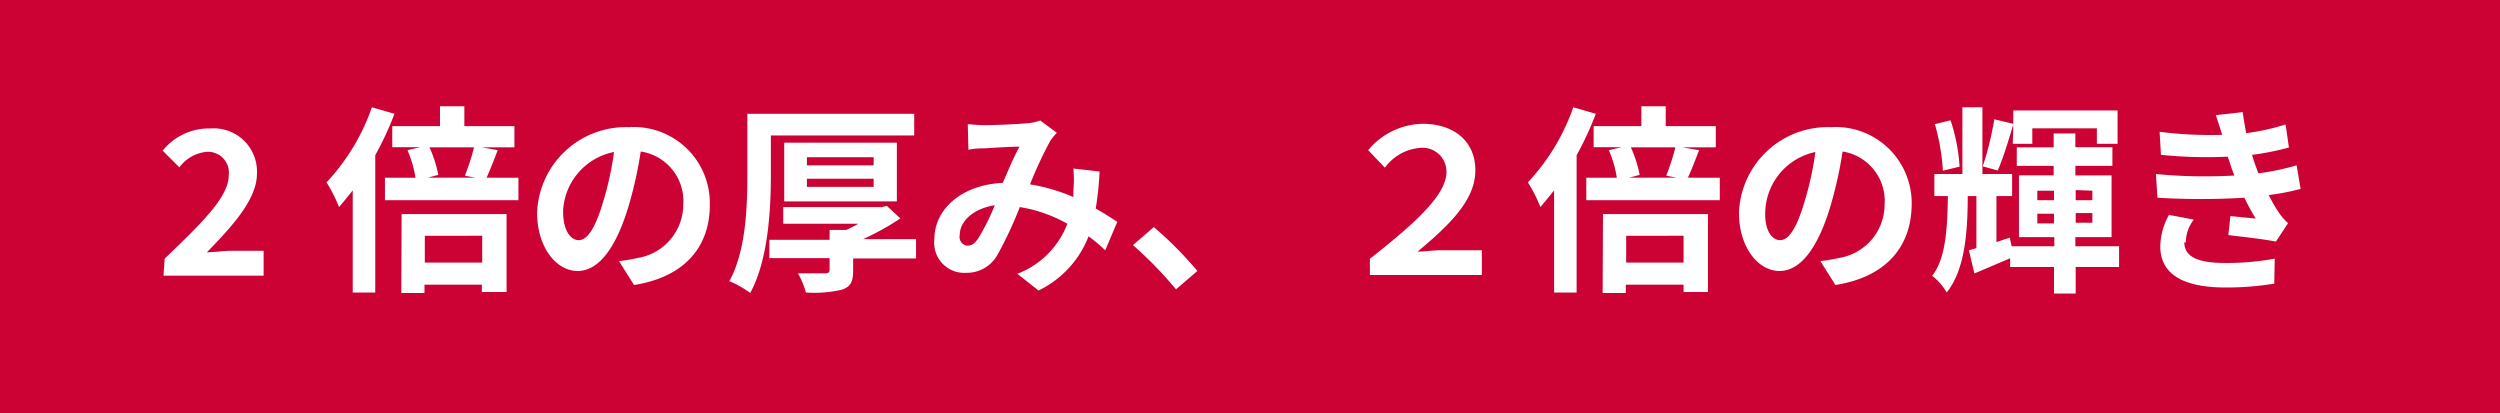 <svg xmlns="http://www.w3.org/2000/svg" viewBox="0 0 149.83 24.77"><defs><style>.cls-1{fill:#cc0235;}.cls-2{fill:#fff;}</style></defs><title>item-ab4_sp.svg</title><g id="Layer_2" data-name="Layer 2"><g id="レイヤー_2" data-name="レイヤー 2"><rect class="cls-1" width="149.83" height="24.77"/><path class="cls-2" d="M9.87,15.5c2.31-2.21,3.84-3.72,3.84-5a1.25,1.25,0,0,0-1.33-1.4,2.3,2.3,0,0,0-1.63.93l-1-1A3.54,3.54,0,0,1,12.6,7.7a2.59,2.59,0,0,1,2.8,2.7c0,1.51-1.39,3.07-3,4.72.45,0,1-.09,1.46-.09h1.94v1.49h-6Z"/><path class="cls-2" d="M23.64,6.82A18.42,18.42,0,0,1,22.49,9.3v8.23H21.14V11.41c-.27.34-.54.67-.82,1a9,9,0,0,0-.75-1.48,12.68,12.68,0,0,0,2.72-4.5Zm7.43,3.83V12h-8V10.65H24.9A6.73,6.73,0,0,0,24.42,9l.78-.18H23.51V7.56h2.86V6.37h1.46V7.56h3V8.83H28.88l.95.17c-.24.62-.47,1.22-.67,1.65Zm-7,2.18h6.29V17.5H28.88v-.44H25.44v.5H24.05Zm1.39,1.3v1.61h3.44V14.13Zm.28-5.3a7.62,7.62,0,0,1,.53,1.65l-.64.17h2.87l-.64-.12a13.5,13.5,0,0,0,.55-1.7Z"/><path class="cls-2" d="M38,17.08l-.9-1.43a10.31,10.31,0,0,0,1.12-.19,3.25,3.25,0,0,0,2.73-3.21A3,3,0,0,0,38.4,9.08a24.31,24.31,0,0,1-.72,3.25c-.72,2.42-1.75,3.91-3.06,3.91s-2.43-1.46-2.43-3.49a5.33,5.33,0,0,1,5.5-5.13,4.56,4.56,0,0,1,4.85,4.67C42.54,14.82,41,16.61,38,17.08Zm-3.3-2.69c.51,0,1-.75,1.47-2.37a18.48,18.48,0,0,0,.63-2.91,3.78,3.78,0,0,0-3.05,3.48C33.72,13.8,34.2,14.39,34.67,14.39Z"/><path class="cls-2" d="M46.2,10.49c0,2.06-.16,5.11-1.24,7.07a5.69,5.69,0,0,0-1.25-.71c1-1.81,1.08-4.47,1.08-6.36V6.82h10v1.3H46.2Zm8.7,5H51.13v.75c0,.64-.15.94-.67,1.12a7.2,7.2,0,0,1-2.16.17,4.83,4.83,0,0,0-.48-1.15c.64,0,1.43,0,1.63,0s.27-.06.27-.21v-.7H46.11v-1.1h3.61v-.59h1c.24-.11.5-.24.72-.37H46.94v-1h5.91l.3-.07.81.75a15.63,15.63,0,0,1-2.23,1.24H54.9ZM47,12.07V8.55h6.75v3.52Zm1.36-2.16h4V9.42h-4Zm0,1.29h4v-.49h-4Z"/><path class="cls-2" d="M59,7.5c.69,0,2-.06,2.52-.11a2.7,2.7,0,0,0,.82-.17l1,.74a3,3,0,0,0-.41.51,25,25,0,0,0-1.2,2.58,10.8,10.8,0,0,1,2.6.76c0-.14,0-.27,0-.4a7.14,7.14,0,0,0,0-1.31l1.57.18a20,20,0,0,1-.23,2.22c.51.29.94.56,1.29.8L66.24,15a11,11,0,0,0-1-.84,6,6,0,0,1-3,3.25l-1.27-1a5.18,5.18,0,0,0,3-3,8.58,8.58,0,0,0-2.85-1,23.35,23.35,0,0,1-1.35,2.88,2.1,2.1,0,0,1-1.87,1.06A1.8,1.8,0,0,1,56,14.34c0-1.85,1.69-3.27,4.1-3.38.34-.79.69-1.61,1-2.17-.48,0-1.51.06-2.06.1-.24,0-.66,0-1,.09L58,7.44C58.31,7.47,58.72,7.5,59,7.5Zm-1,7.22c.24,0,.41-.12.62-.42a13.23,13.23,0,0,0,1-2c-1.34.21-2.1,1-2.1,1.78A.53.53,0,0,0,57.93,14.72Z"/><path class="cls-2" d="M67.9,14.69l1.25-1.08a22.27,22.27,0,0,1,2.61,2.63l-1.28,1.1A23.15,23.15,0,0,0,67.9,14.69Z"/><path class="cls-2" d="M82.1,15.51c2.54-2,4.59-3.78,4.59-5.2a1.43,1.43,0,0,0-1.54-1.45A2.89,2.89,0,0,0,83,10.05L82,9a4.33,4.33,0,0,1,3.26-1.58c1.83,0,3.16,1,3.16,2.79s-1.55,3.27-3.46,4.87c.48,0,.89-.08,1.32-.08h2.53v1.48H82.1Z"/><path class="cls-2" d="M95.64,6.82A18.42,18.42,0,0,1,94.49,9.3v8.23H93.14V11.41c-.27.34-.54.67-.82,1a9,9,0,0,0-.75-1.48,12.68,12.68,0,0,0,2.72-4.5Zm7.43,3.83V12h-8V10.65H96.9A6.73,6.73,0,0,0,96.42,9l.78-.18H95.51V7.56h2.86V6.37h1.46V7.56h3V8.83h-2l1,.17c-.24.62-.47,1.22-.67,1.65Zm-7,2.18h6.29V17.5h-1.46v-.44H97.44v.5H96.05Zm1.39,1.3v1.61h3.44V14.13Zm.28-5.3a7.62,7.62,0,0,1,.53,1.65l-.64.17h2.87l-.64-.12a13.5,13.5,0,0,0,.55-1.7Z"/><path class="cls-2" d="M110,17.08l-.9-1.43a10.31,10.31,0,0,0,1.12-.19,3.25,3.25,0,0,0,2.73-3.21,3,3,0,0,0-2.52-3.17,24.31,24.31,0,0,1-.72,3.25c-.72,2.42-1.75,3.91-3.06,3.91s-2.43-1.46-2.43-3.49a5.33,5.33,0,0,1,5.5-5.13,4.56,4.56,0,0,1,4.85,4.67C114.54,14.82,113,16.61,110,17.08Zm-3.3-2.69c.51,0,1-.75,1.47-2.37a18.48,18.48,0,0,0,.63-2.91,3.78,3.78,0,0,0-3,3.48C105.72,13.8,106.2,14.39,106.67,14.39Z"/><path class="cls-2" d="M127,16h-2.6v1.59h-1.3V16h-2.63v-.52l-2.14.91L118,15l.45-.13V11.75h-.52c0,2.51-.25,4.51-1.26,5.78a3.45,3.45,0,0,0-.87-1c.78-1,.91-2.65.94-4.78h-.81V10.43h1.68v-4h1.2v4h1.78v1.32h-.94v2.76l.8-.27.11.52h2.56v-.55H121v-3.7h2.08V9.94h-2.21V8.83h2.21V8h1.3v.82h2.22V9.94h-2.22v.57h2.17v3.7h-2.17v.55H127Zm-10.56-5.77a12.57,12.57,0,0,0-.48-2.79l.94-.23a10.71,10.71,0,0,1,.54,2.78Zm4.22-2.78c-.29,1-.63,2.08-.93,2.77l-.9-.25a18.15,18.15,0,0,0,.69-2.82l1.14.27V6.62h6.25v2h-1.24V7.69H121.8v.93h-1.17ZM122.1,12h1v-.57h-1Zm1,1.39v-.58h-1v.58Zm1.3-2V12h1v-.57Zm1,1.38h-1v.58h1Z"/><path class="cls-2" d="M133.91,10.52l-.16-.42c-.09-.28-.16-.5-.24-.71a27.21,27.21,0,0,1-4-.11l-.08-1.38a24.15,24.15,0,0,0,3.75.18c-.12-.38-.24-.76-.38-1.18l1.61-.18q.09.65.21,1.26a13.73,13.73,0,0,0,2.36-.52l.2,1.38a16.3,16.3,0,0,1-2.21.44q.09.3.18.57c.06.17.13.34.2.54a15.85,15.85,0,0,0,2.29-.48l.24,1.41a13.8,13.8,0,0,1-1.91.37,8.88,8.88,0,0,0,.62,1.07,3.07,3.07,0,0,0,.54.61l-.73,1.11c-.67-.14-2-.29-2.85-.39l.12-1.14,1.52.15a14.09,14.09,0,0,1-.68-1.25,43.16,43.16,0,0,1-5.21,0l-.09-1.42A31.06,31.06,0,0,0,133.91,10.52Zm-3,4c0,.88.84,1.24,2.42,1.24a15.62,15.62,0,0,0,3-.26L136.3,17a17.74,17.74,0,0,1-2.92.23c-2.4,0-3.88-.71-3.91-2.42a4,4,0,0,1,.52-1.93l1.49.28A2.26,2.26,0,0,0,131,14.54Z"/></g></g></svg>